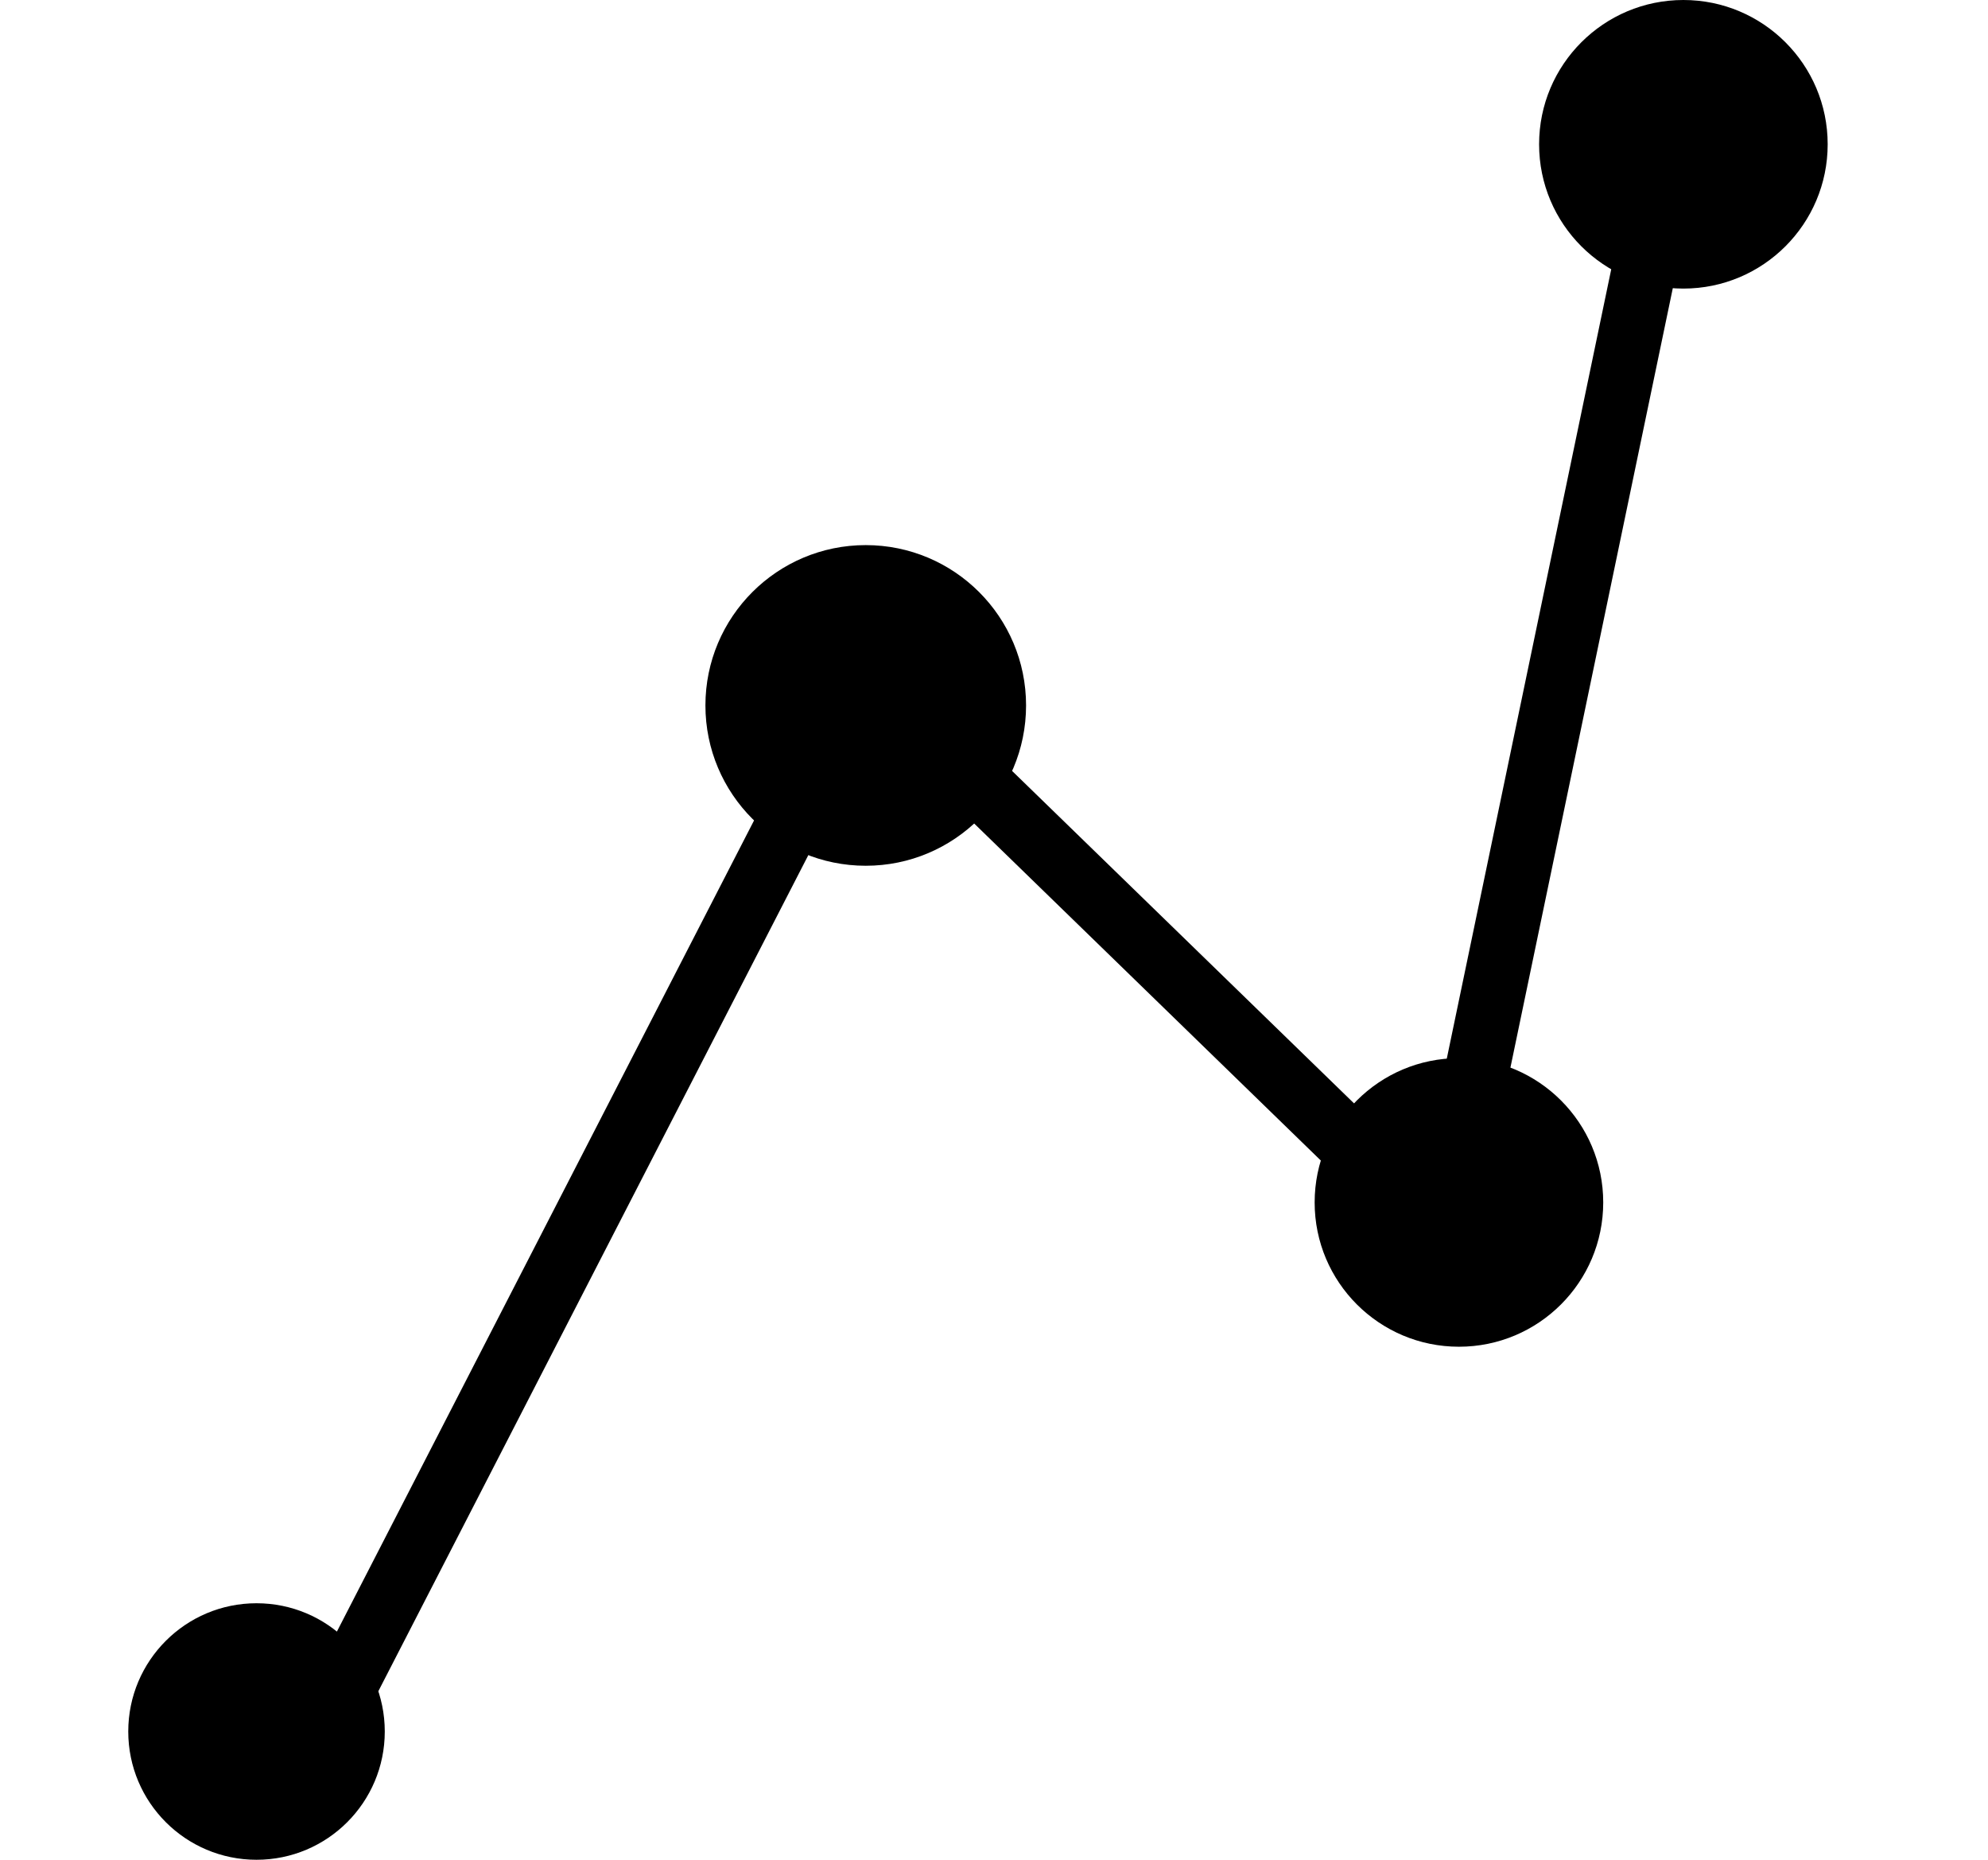 <?xml version="1.0" encoding="UTF-8"?> <svg xmlns="http://www.w3.org/2000/svg" width="62" height="58" viewBox="0 0 62 58" fill="none"> <path d="M9 56L27 21L45 38.5L52.5 2.5" stroke="black" style="stroke:black;stroke:black;stroke-opacity:1;" stroke-width="2"></path> <circle cx="8" cy="54" r="4" fill="black" style="fill:black;fill:black;fill-opacity:1;"></circle> <circle cx="27" cy="22" r="5" fill="black" style="fill:black;fill:black;fill-opacity:1;"></circle> <circle cx="45.5" cy="37.5" r="4.5" fill="black" style="fill:black;fill:black;fill-opacity:1;"></circle> <circle cx="52.5" cy="4.5" r="4.5" fill="black" style="fill:black;fill:black;fill-opacity:1;"></circle> </svg> 